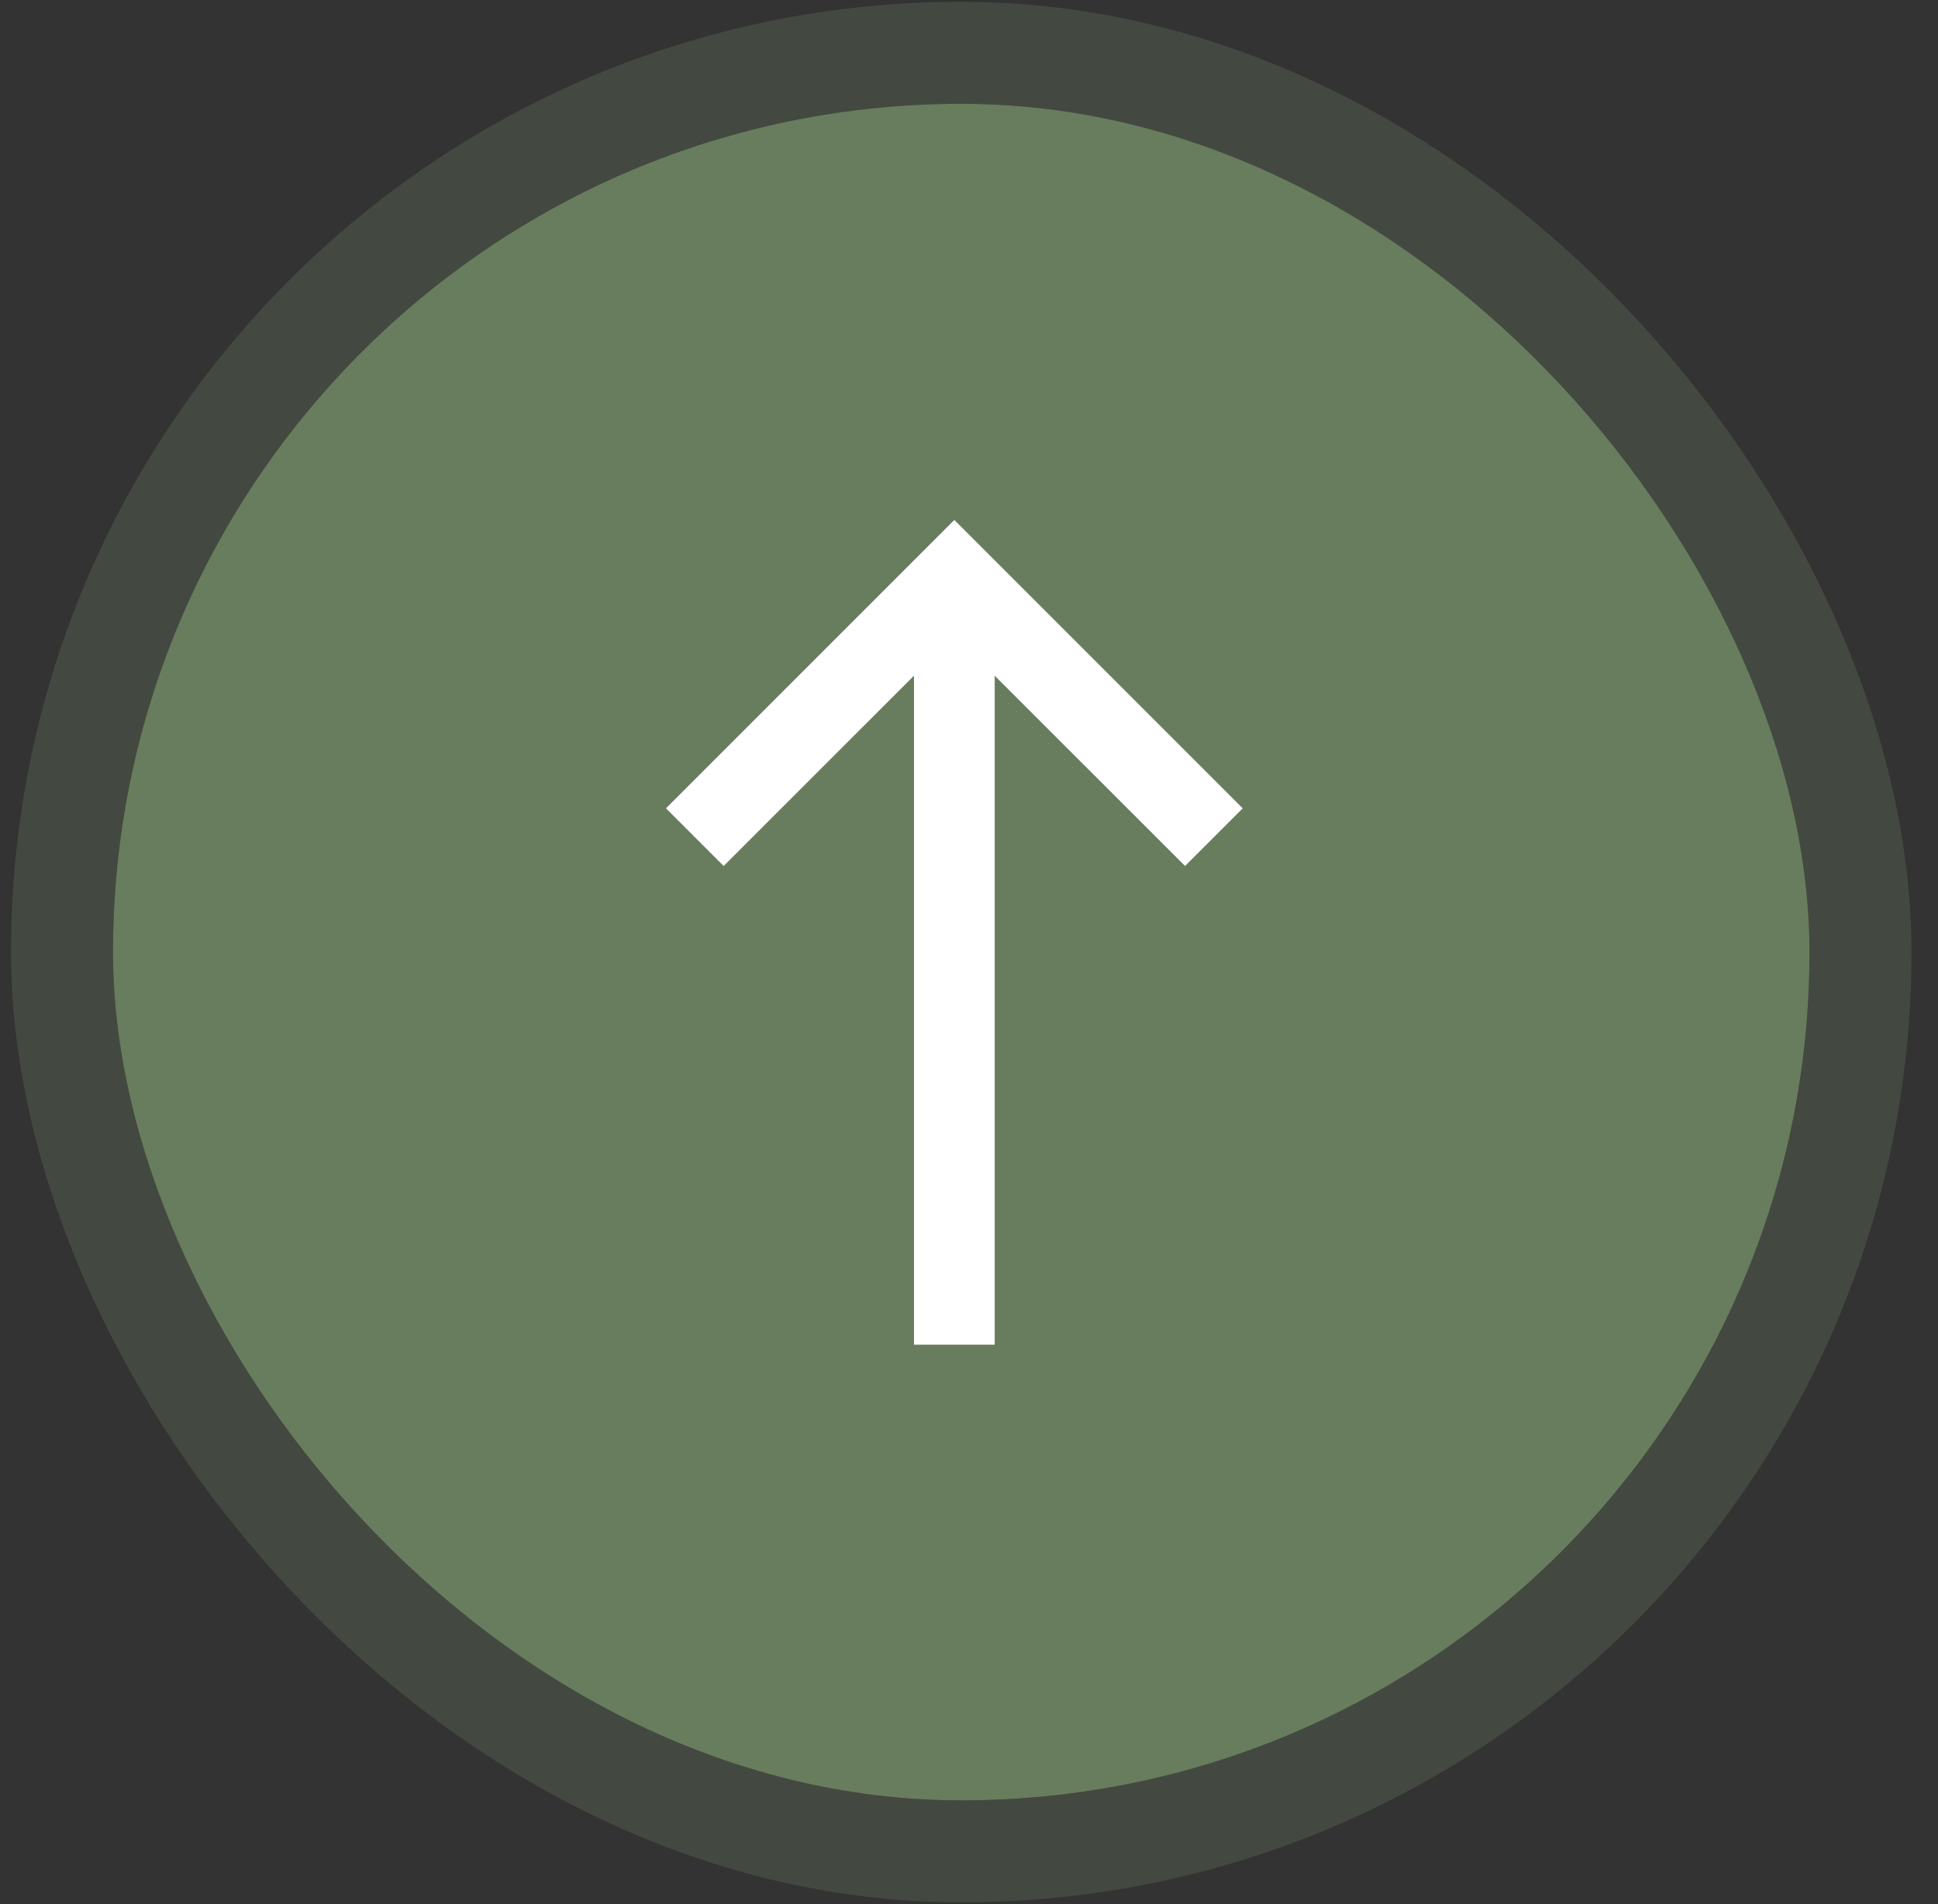 <svg width="57" height="56" viewBox="0 0 57 56" fill="none" xmlns="http://www.w3.org/2000/svg">
<rect x="0" y="0" width="57" height="56" fill="#333333" stroke="none"/>
<rect x="3.324" y="3.053" width="49.896" height="49.896" rx="24.948" fill="#677D5D"/>
<rect x="1.824" y="1.553" width="52.896" height="52.896" rx="26.448" stroke="#677D5D" stroke-opacity="0.3" stroke-width="3"/>
<path d="M29.256 39.548L26.882 39.548L26.882 19.872L21.284 25.469L19.588 23.773L28.069 15.292L36.55 23.773L34.854 25.469L29.256 19.872L29.256 39.548Z" fill="white"/>
</svg>
